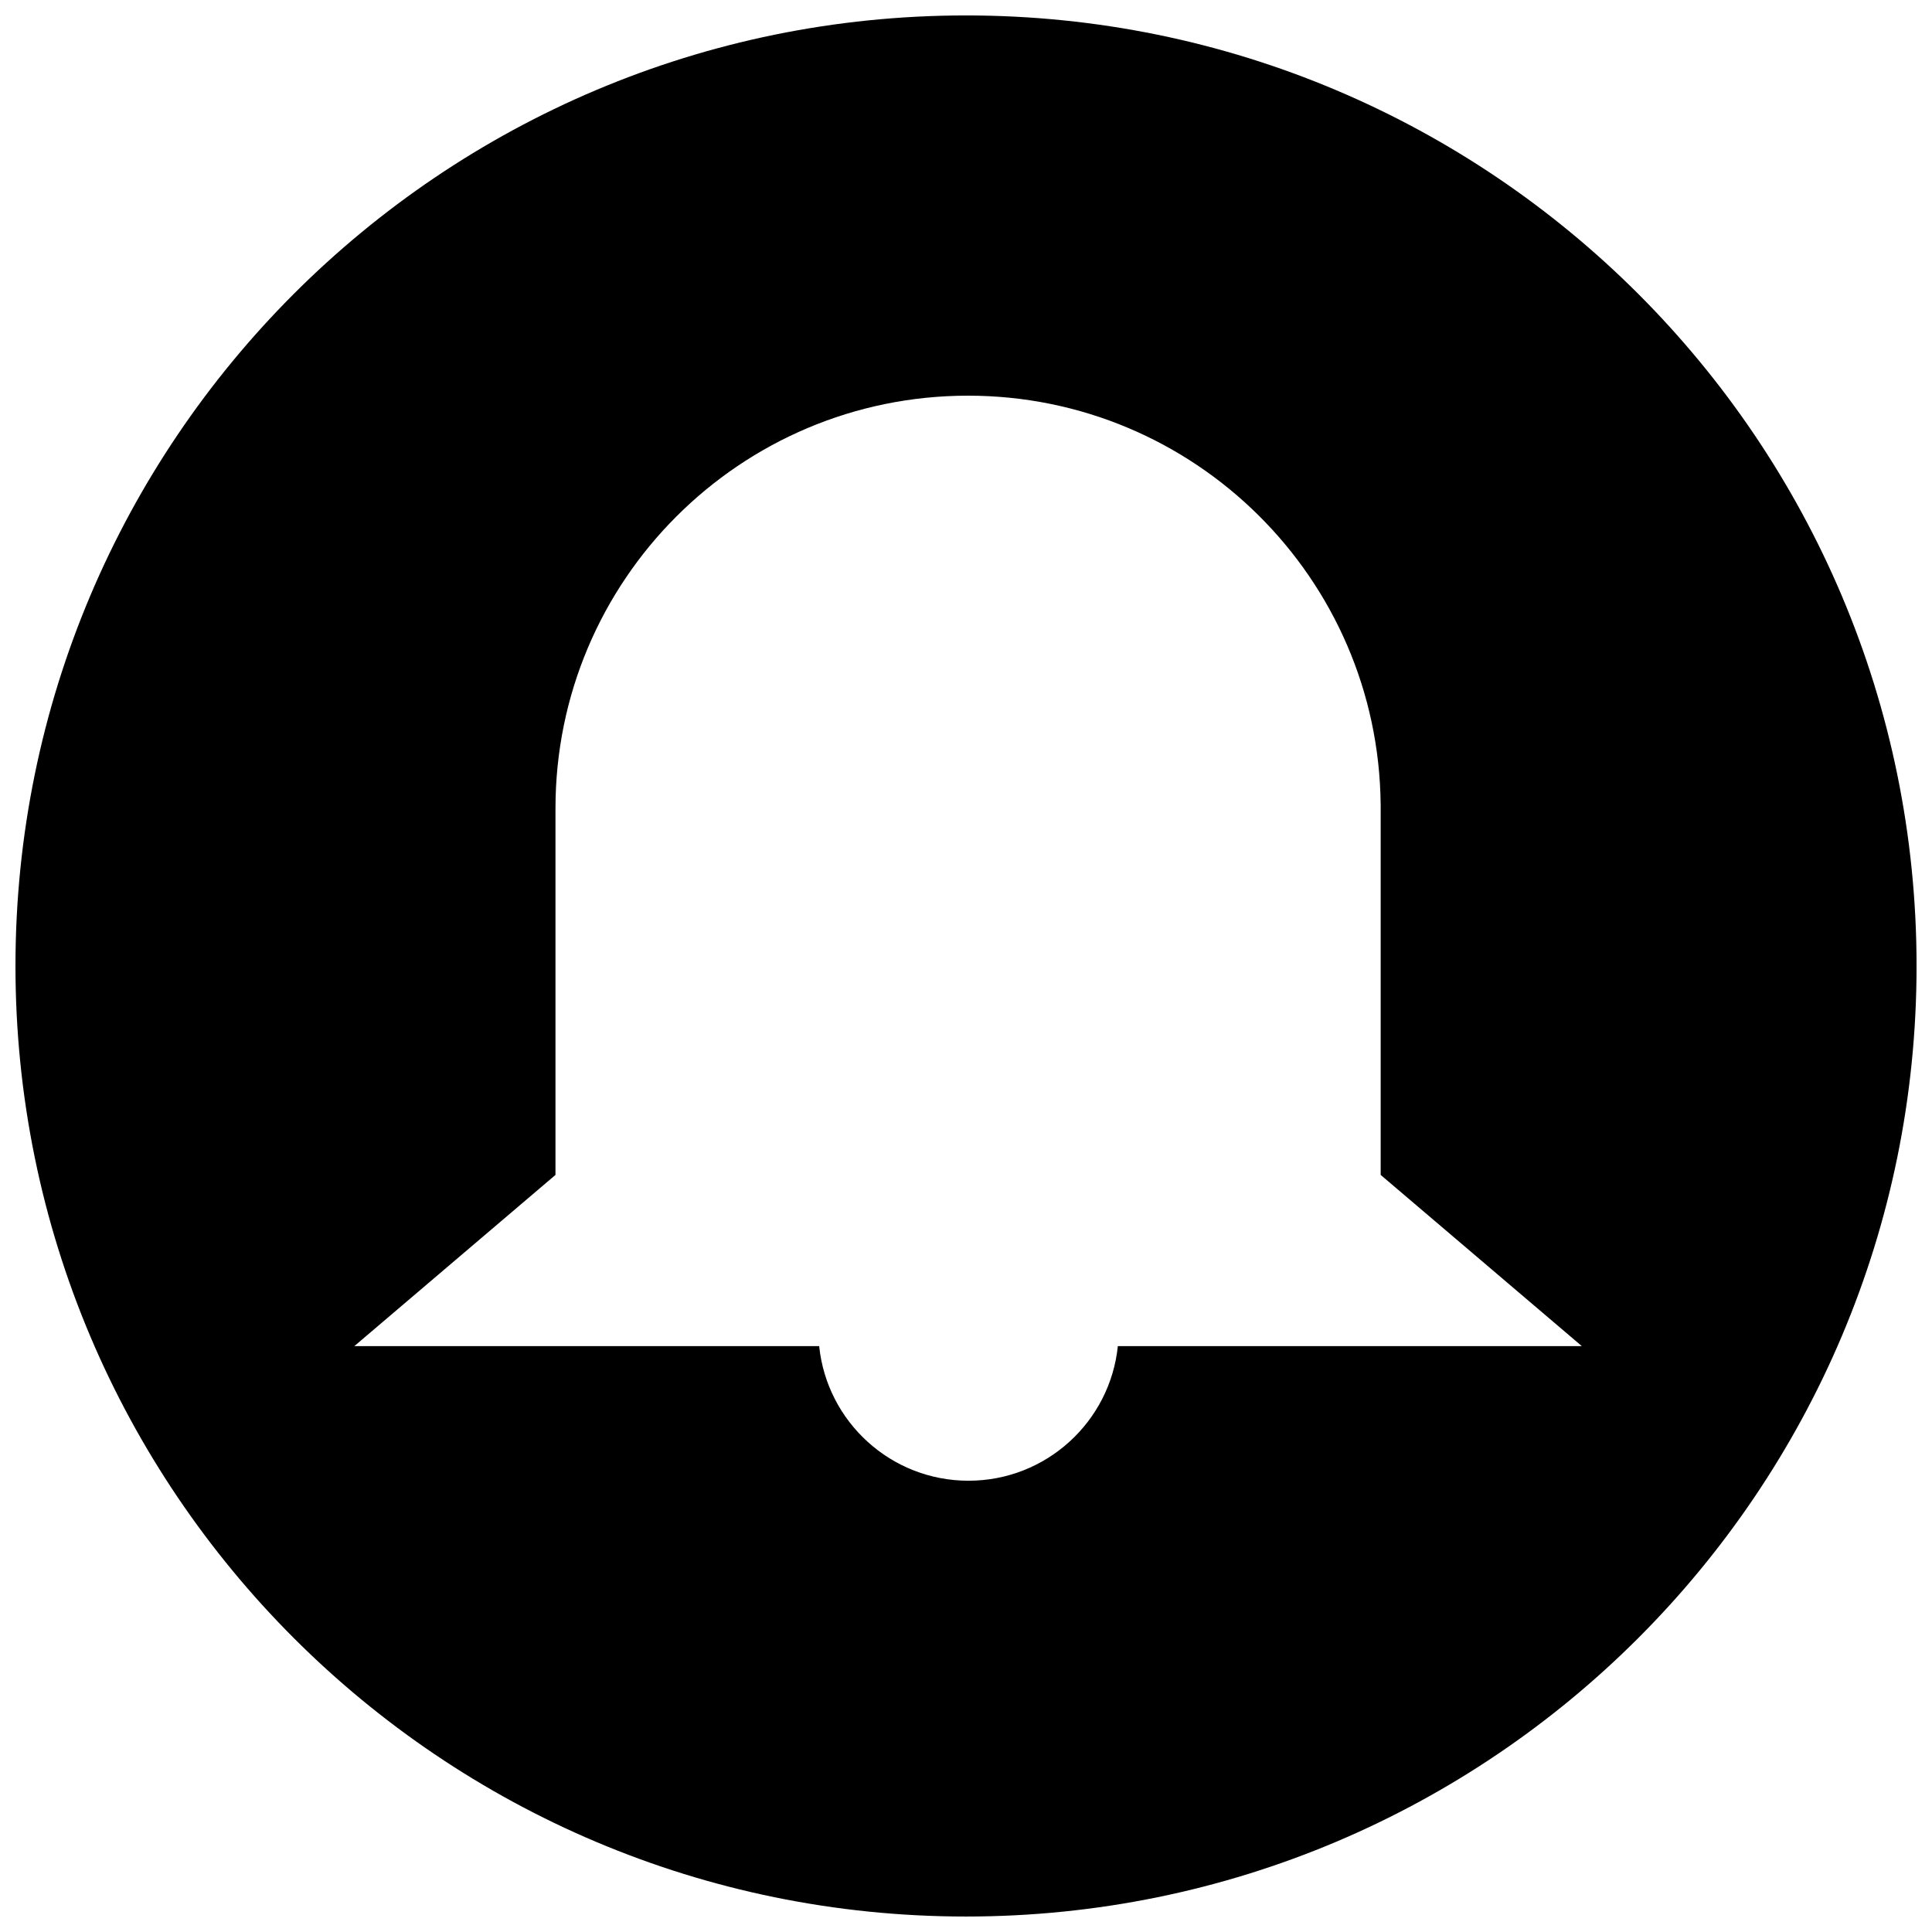<?xml version="1.0" encoding="UTF-8"?>
<!-- Uploaded to: SVG Repo, www.svgrepo.com, Generator: SVG Repo Mixer Tools -->
<svg width="800px" height="800px" version="1.1" viewBox="144 144 512 512" xmlns="http://www.w3.org/2000/svg">
 <defs>
  <clipPath id="a">
   <path d="m148.09 148.09h503.81v503.81h-503.81z"/>
  </clipPath>
 </defs>
 <g clip-path="url(#a)">
  <path d="m361.09 500.73h-123.18l53.297-45.363v-97.129c0-60.406 48.941-109.38 109.34-109.38 60.023 0 108.75 48.418 109.34 108.28h0.008v98.227l53.297 45.363h-122.95c-2.055 20.043-18.988 35.68-39.578 35.68-20.586 0-37.52-15.637-39.574-35.68zm-212.99-100.73c0-139.12 112.75-251.91 251.91-251.91 139.12 0 251.9 112.75 251.9 251.91 0 139.12-112.75 251.9-251.9 251.9-139.12 0-251.91-112.75-251.91-251.9z" fill-rule="evenodd"/>
 </g>
</svg>